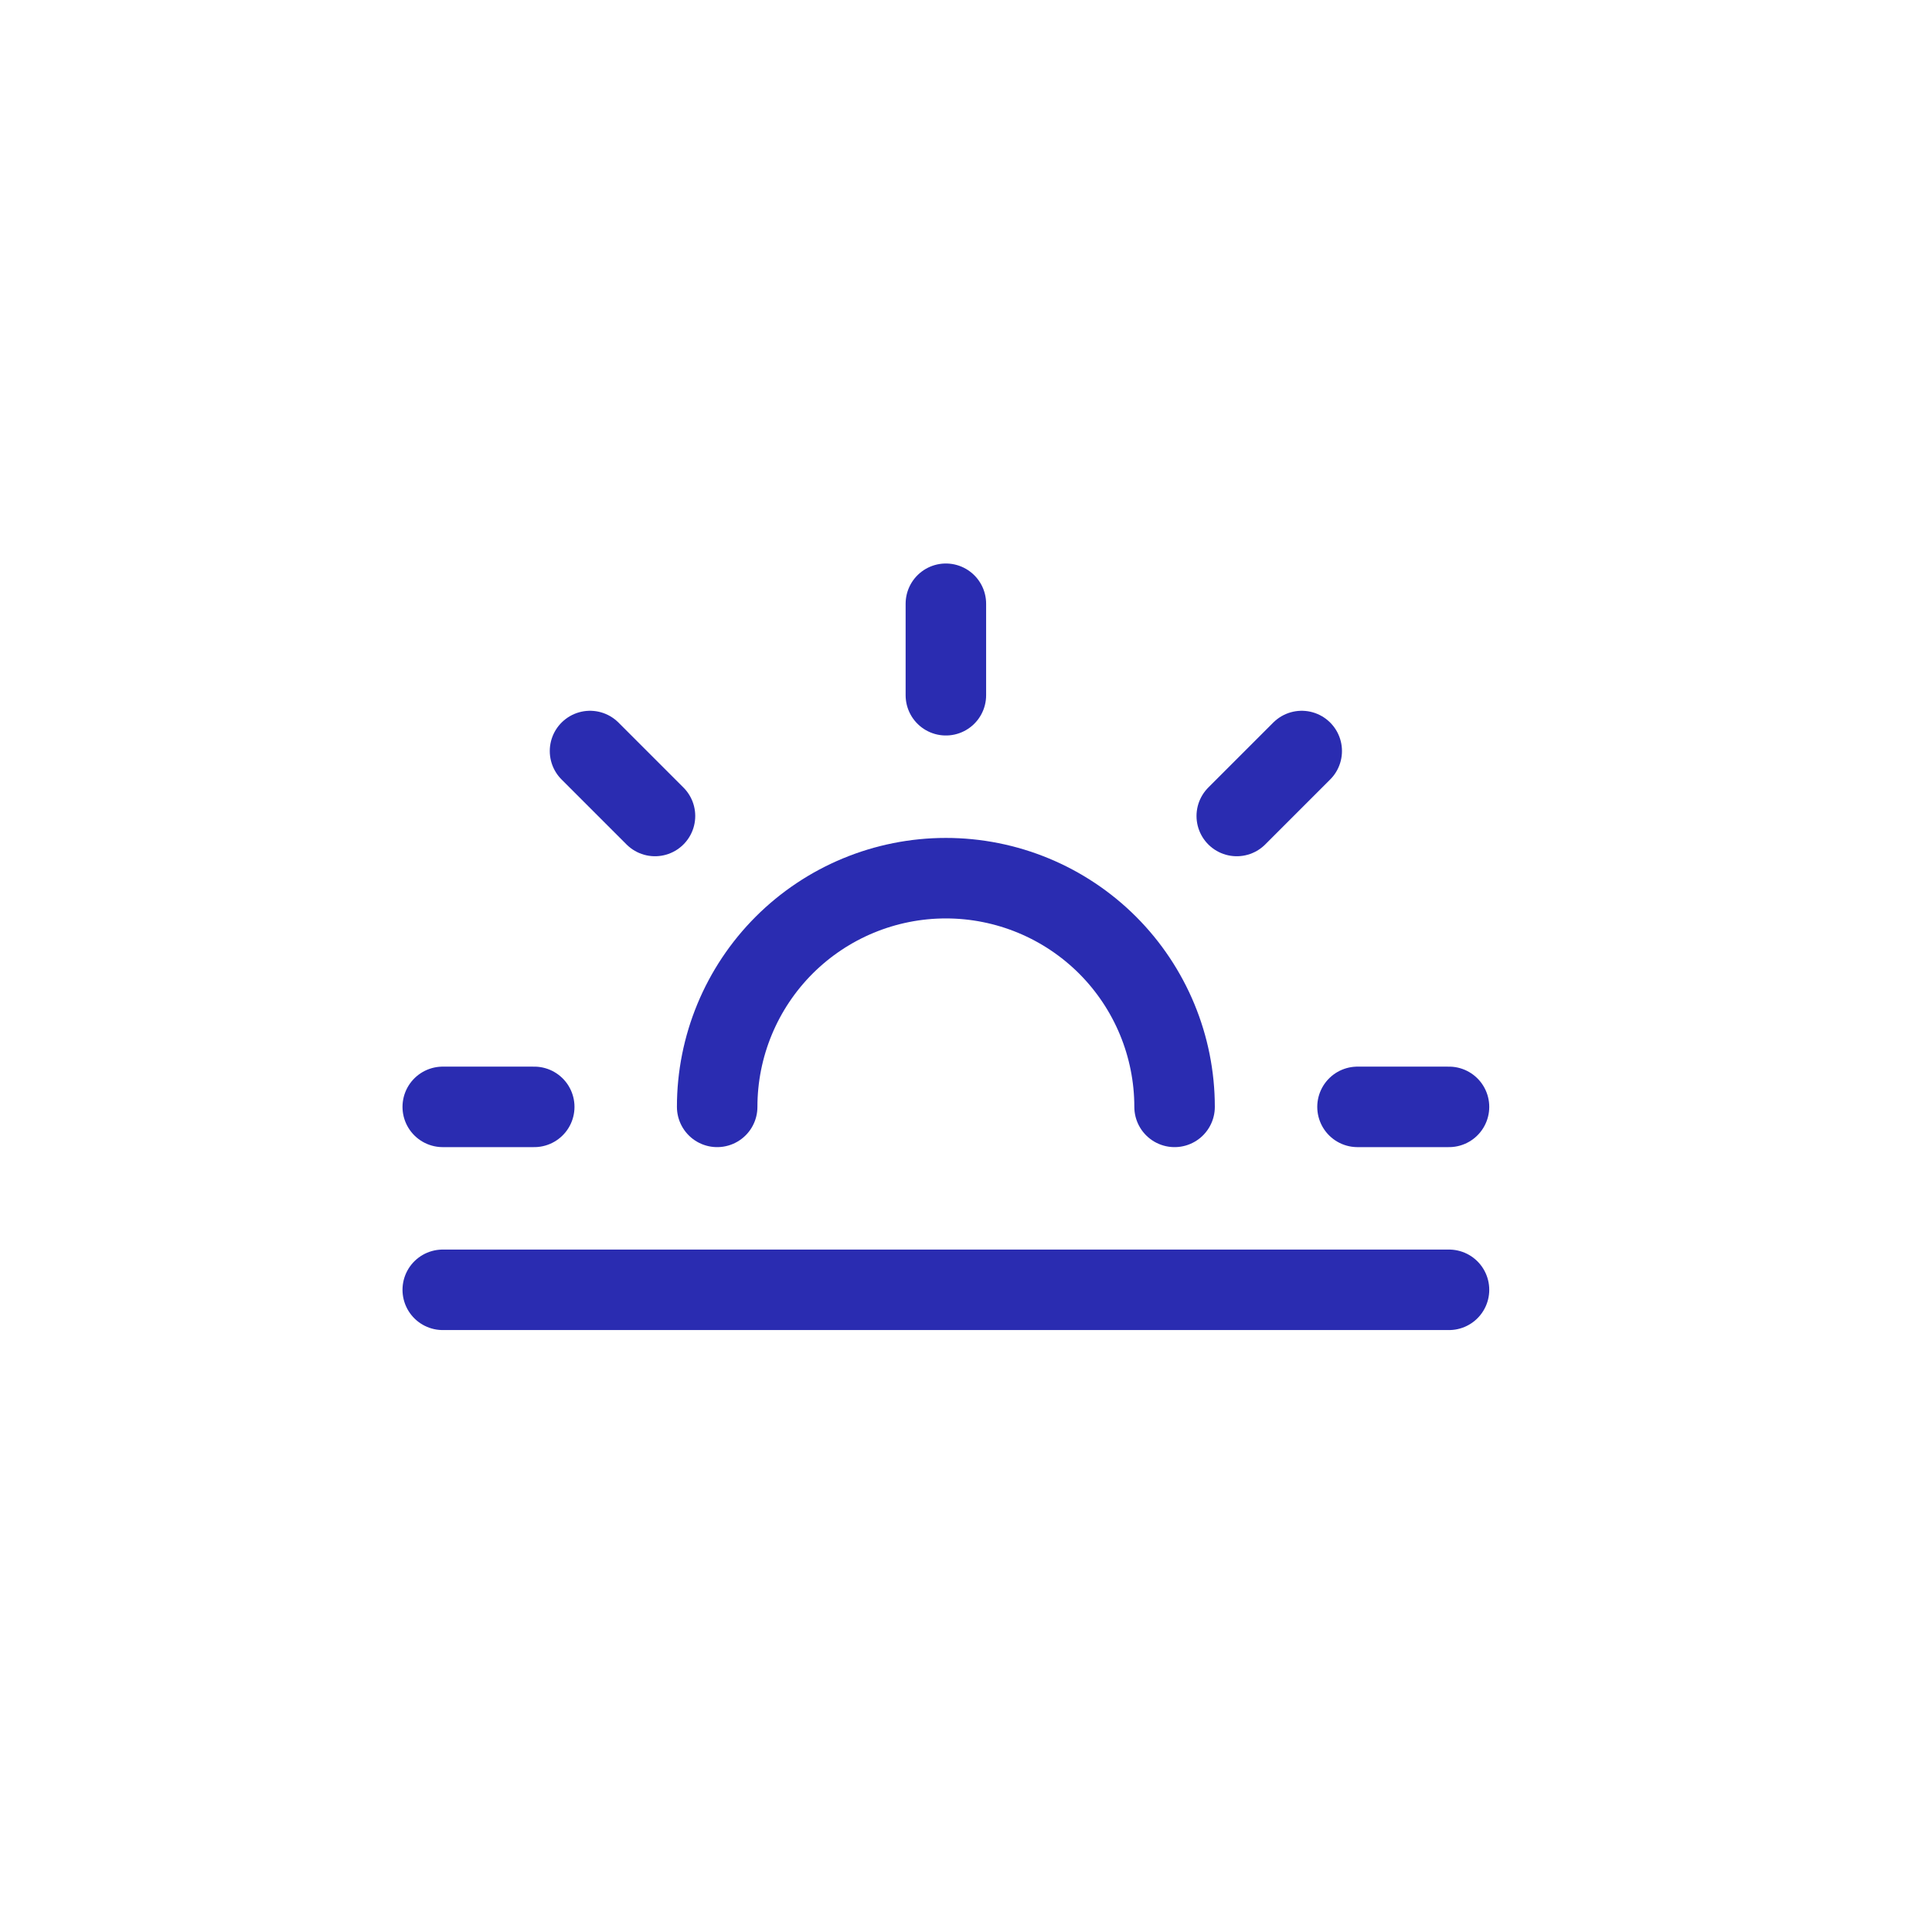 <svg width="48" height="48" viewBox="0 0 48 48" fill="none" xmlns="http://www.w3.org/2000/svg">
<path d="M29.182 27.5C29.182 25.993 28.583 24.548 27.518 23.482C26.452 22.417 25.007 21.818 23.5 21.818C21.993 21.818 20.548 22.417 19.482 23.482C18.417 24.548 17.818 25.993 17.818 27.5" stroke="#2A2CB1" stroke-width="2" stroke-linecap="round" stroke-linejoin="round"/>
<path d="M23.5 15V17.273" stroke="#2A2CB1" stroke-width="2" stroke-linecap="round" stroke-linejoin="round"/>
<path d="M14.659 18.659L16.273 20.273" stroke="#2A2CB1" stroke-width="2" stroke-linecap="round" stroke-linejoin="round"/>
<path d="M11 27.5H13.273" stroke="#2A2CB1" stroke-width="2" stroke-linecap="round" stroke-linejoin="round"/>
<path d="M33.727 27.5H36" stroke="#2A2CB1" stroke-width="2" stroke-linecap="round" stroke-linejoin="round"/>
<path d="M30.727 20.273L32.341 18.659" stroke="#2A2CB1" stroke-width="2" stroke-linecap="round" stroke-linejoin="round"/>
<path d="M36 32.045H11" stroke="#2A2CB1" stroke-width="2" stroke-linecap="round" stroke-linejoin="round"/>
</svg>
